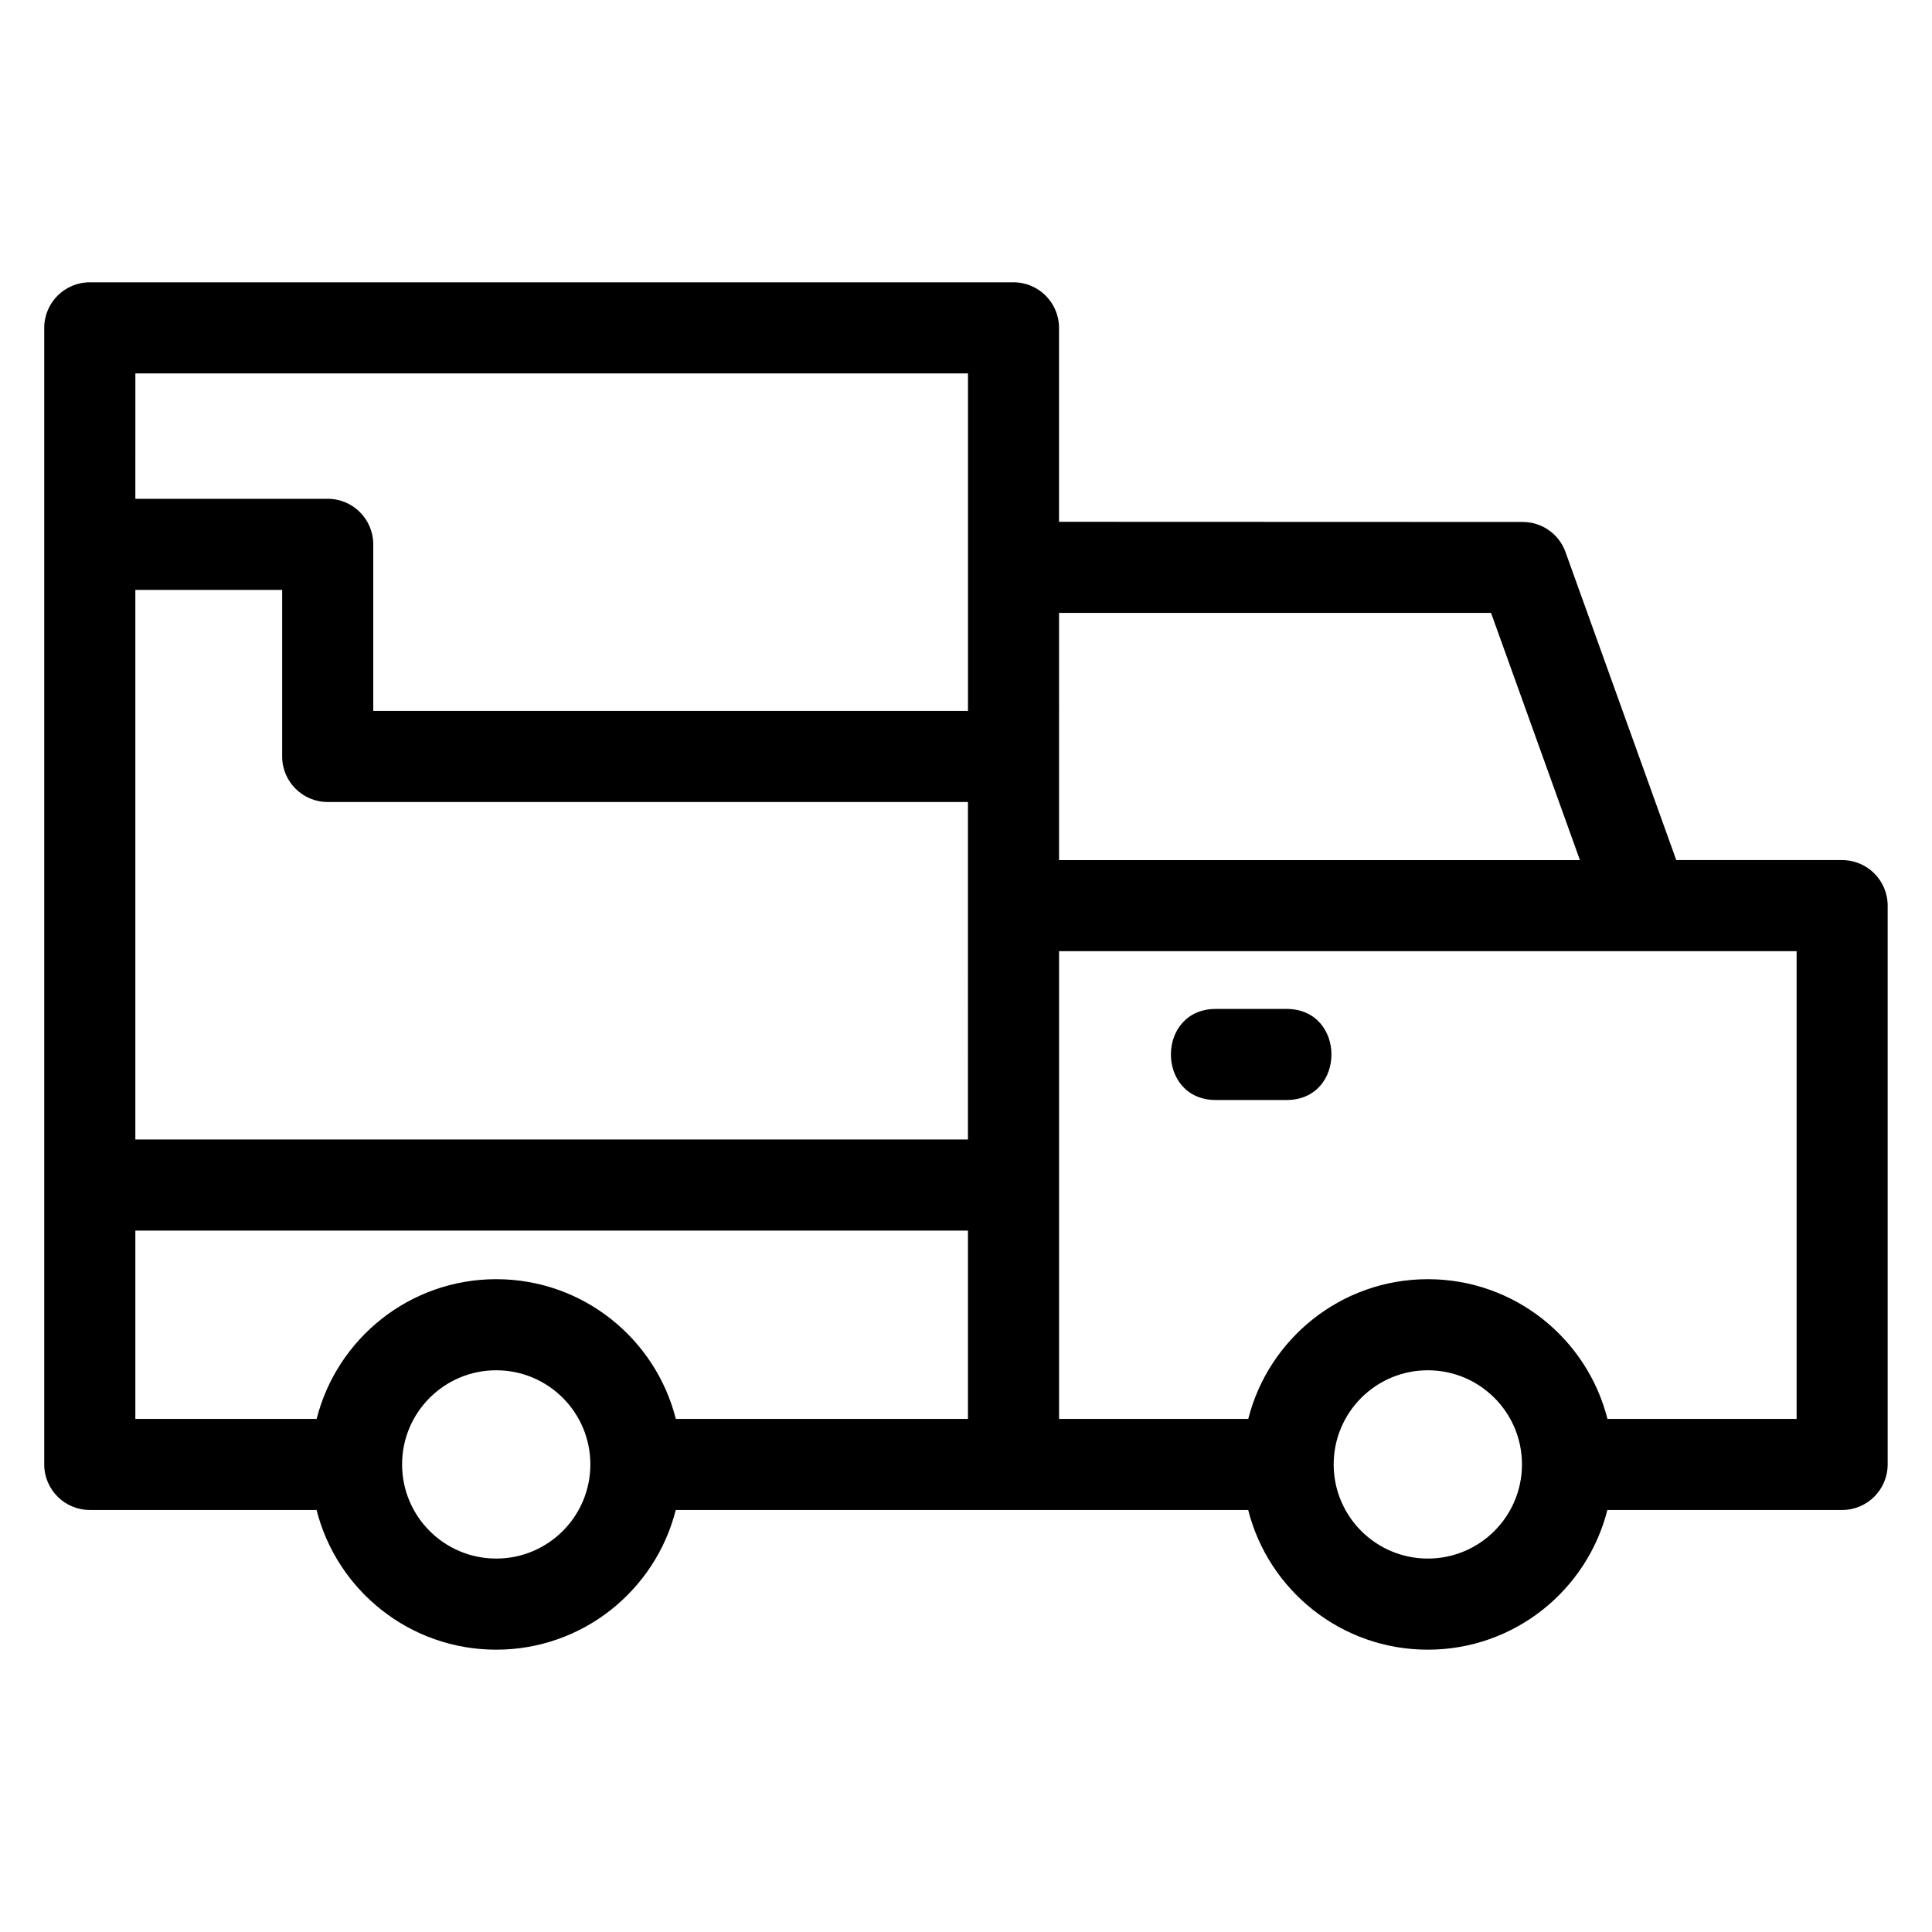 <?xml version="1.0" encoding="UTF-8"?>
<!-- Uploaded to: SVG Repo, www.svgrepo.com, Generator: SVG Repo Mixer Tools -->
<svg fill="#000000" width="800px" height="800px" version="1.1" viewBox="144 144 512 512" xmlns="http://www.w3.org/2000/svg">
 <path d="m400.52 520.02v-49.902h-220.65v49.902h48.043c5.379-21.273 24.652-37.023 47.594-37.023 22.945 0 42.215 15.75 47.594 37.023zm65.699-84.504c-15.887 0-15.887-24.141 0-24.141h18.707c15.895 0 15.895 24.141 0 24.141zm-286.35-159.33h50.973c6.672 0 12.074 5.402 12.074 12.066v44.148h157.61v-89.441h-220.65zm220.65 80.355h-169.68c-6.664 0-12.066-5.41-12.066-12.074v-44.141h-38.906v145.65h220.65zm-172.61 187.62h-60.113c-6.664 0-12.074-5.41-12.074-12.074v-301.2c0-6.664 5.41-12.074 12.074-12.074h244.79c6.664 0 12.066 5.41 12.066 12.074v51.395l122.91 0.043c4.934 0.008 9.555 3.066 11.312 7.973l29.355 81.637h43.957c6.664 0 12.066 5.402 12.066 12.074v148.08c0 6.664-5.402 12.074-12.066 12.074h-62.215c-5.379 21.273-24.648 37.02-47.594 37.02s-42.215-15.746-47.594-37.02h-151.7c-5.379 21.273-24.648 37.02-47.594 37.02-22.938 0-42.215-15.746-47.594-37.02zm47.594-37.023c-13.777 0-24.945 11.176-24.945 24.949 0 13.781 11.168 24.949 24.945 24.949 13.781 0 24.949-11.168 24.949-24.949s-11.168-24.949-24.949-24.949zm294.48 12.883h50.141v-123.95h-195.46v123.95h50.141c5.379-21.273 24.648-37.023 47.594-37.023 22.945 0 42.215 15.75 47.594 37.023zm-47.594-12.883c-13.777 0-24.949 11.176-24.949 24.949 0 13.781 11.176 24.949 24.949 24.949 13.781 0 24.949-11.168 24.949-24.949s-11.168-24.949-24.949-24.949zm-97.73-135.2h138.04l-23.559-65.516h-114.48z"/>
</svg>